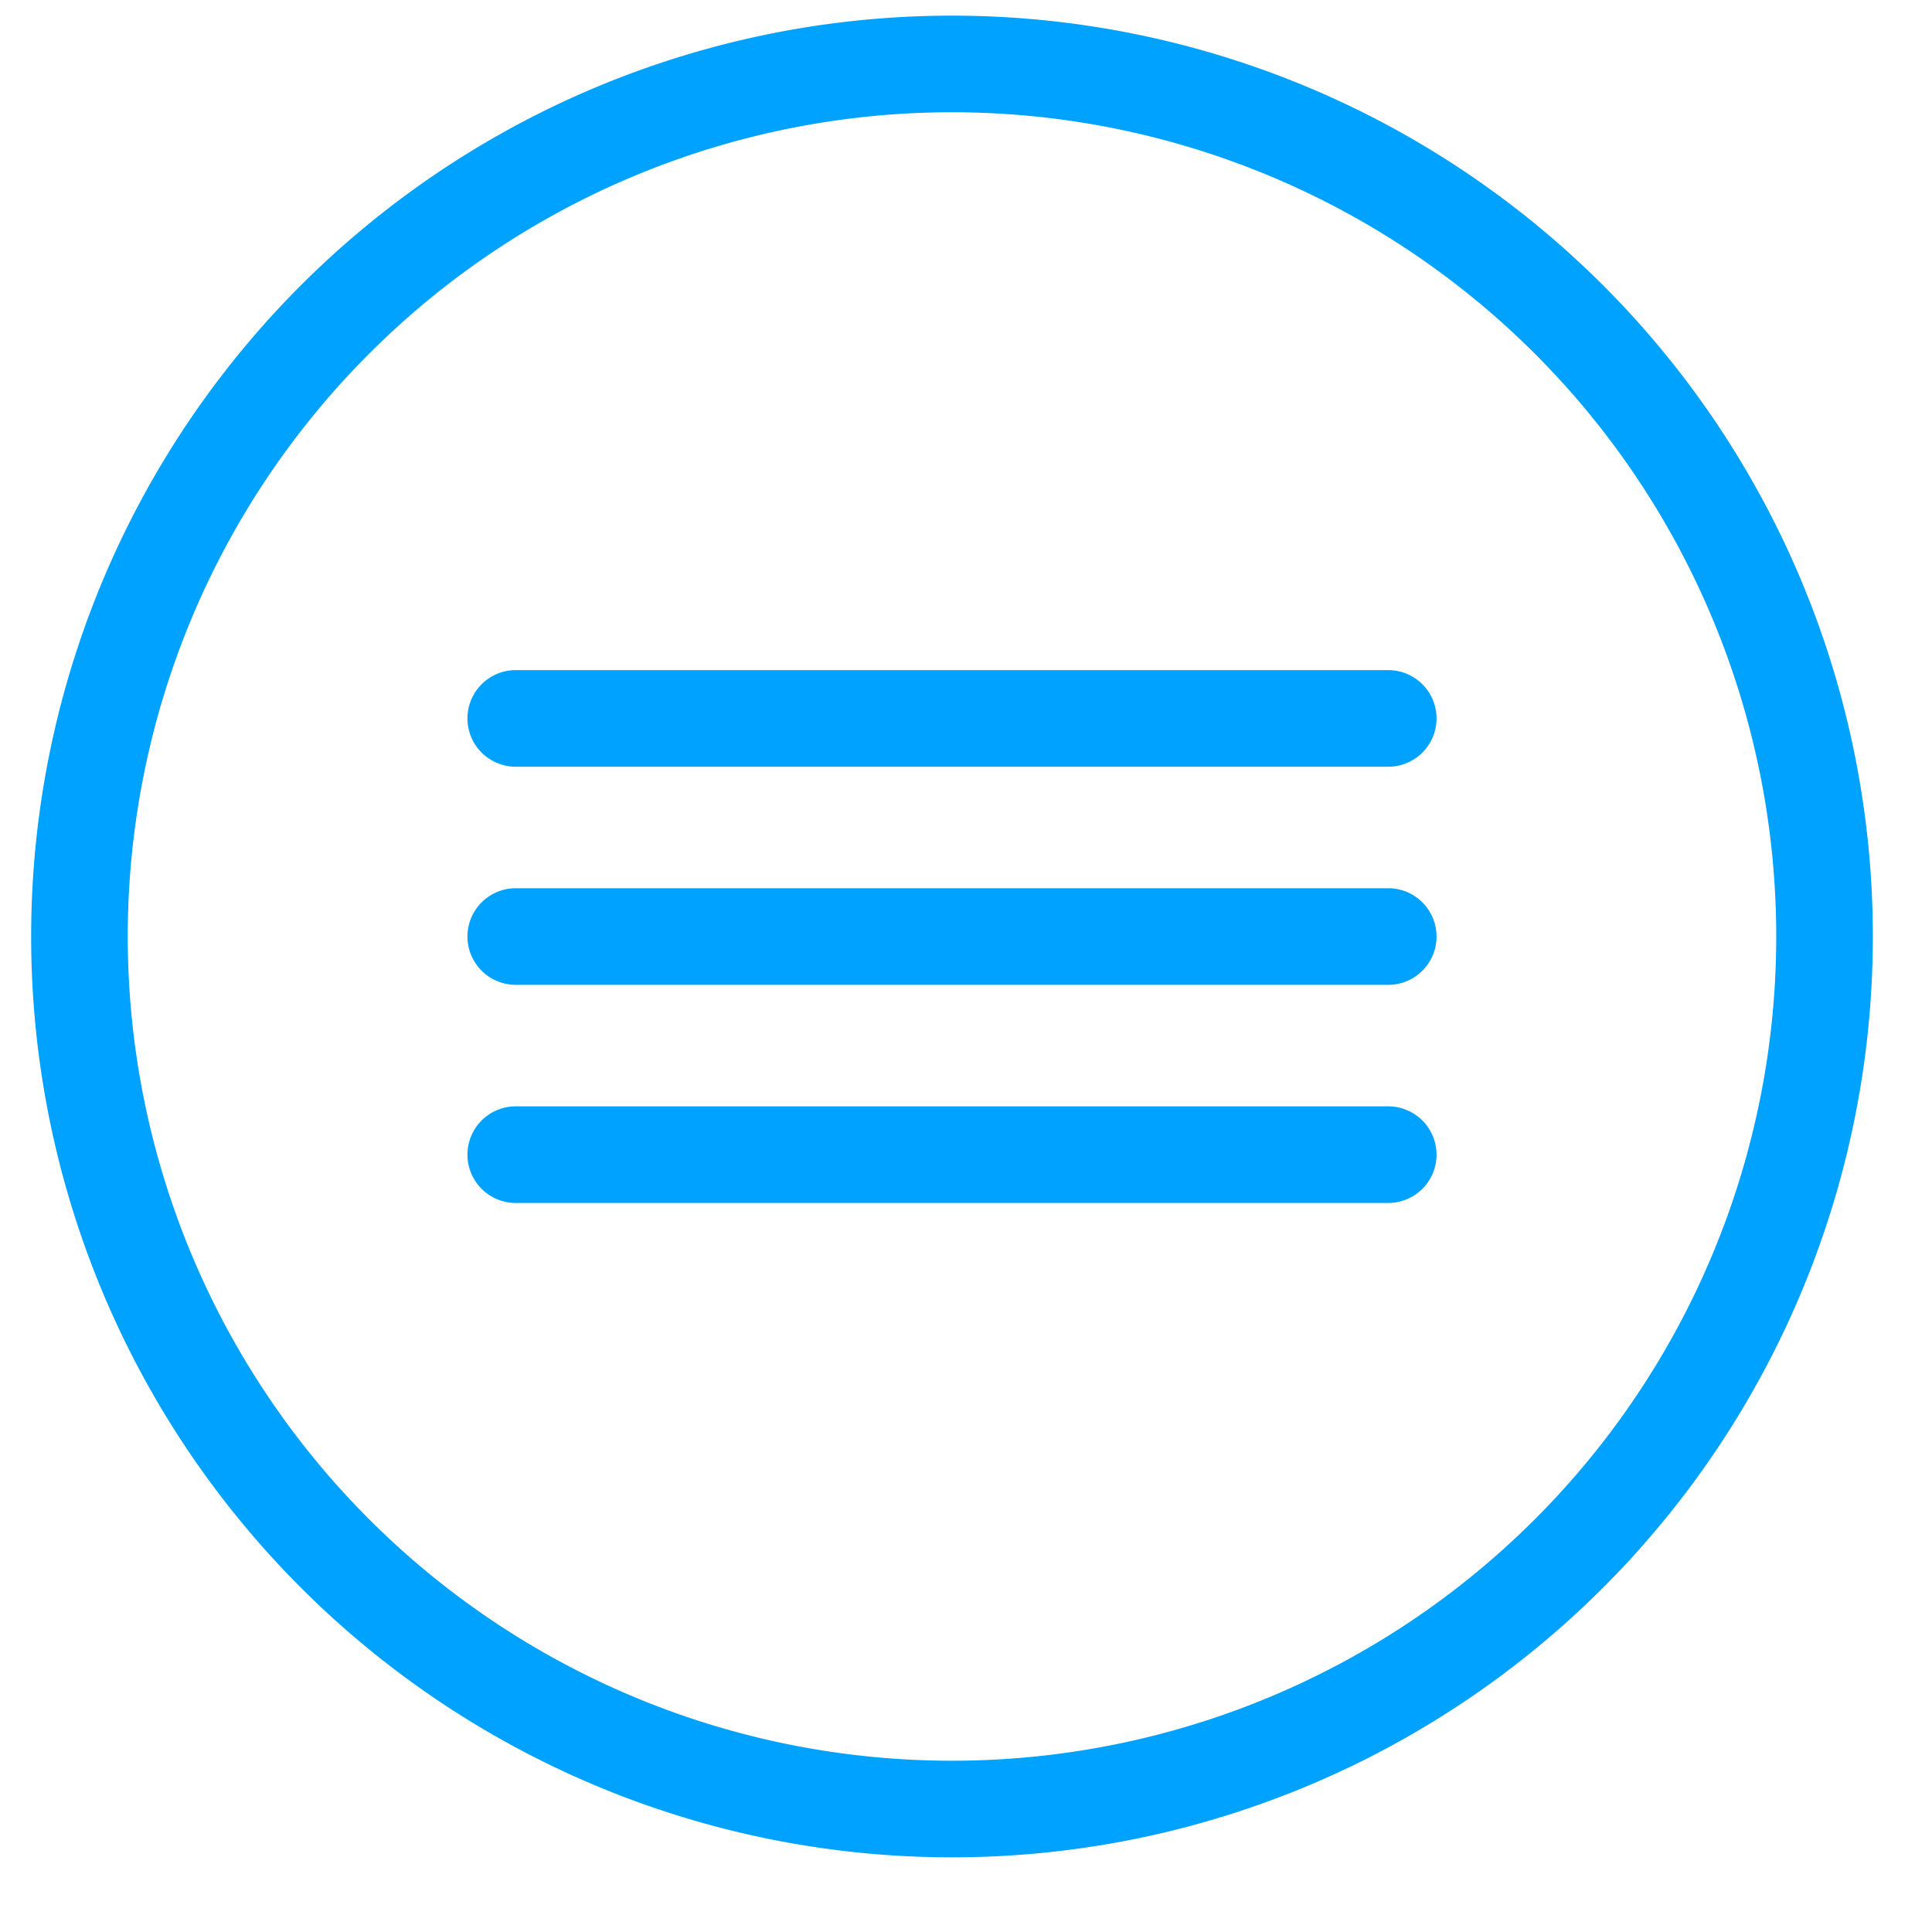 <svg width="20" height="20" fill="none" xmlns="http://www.w3.org/2000/svg"><path d="M9.855 18.727a9.032 9.032 0 1 0 0-18.065 9.032 9.032 0 0 0 0 18.065ZM5.339 7.437h9.032M5.339 9.695h9.032M5.339 11.953h9.032" stroke="#00A2FF" stroke-linecap="round" stroke-linejoin="round"/></svg>